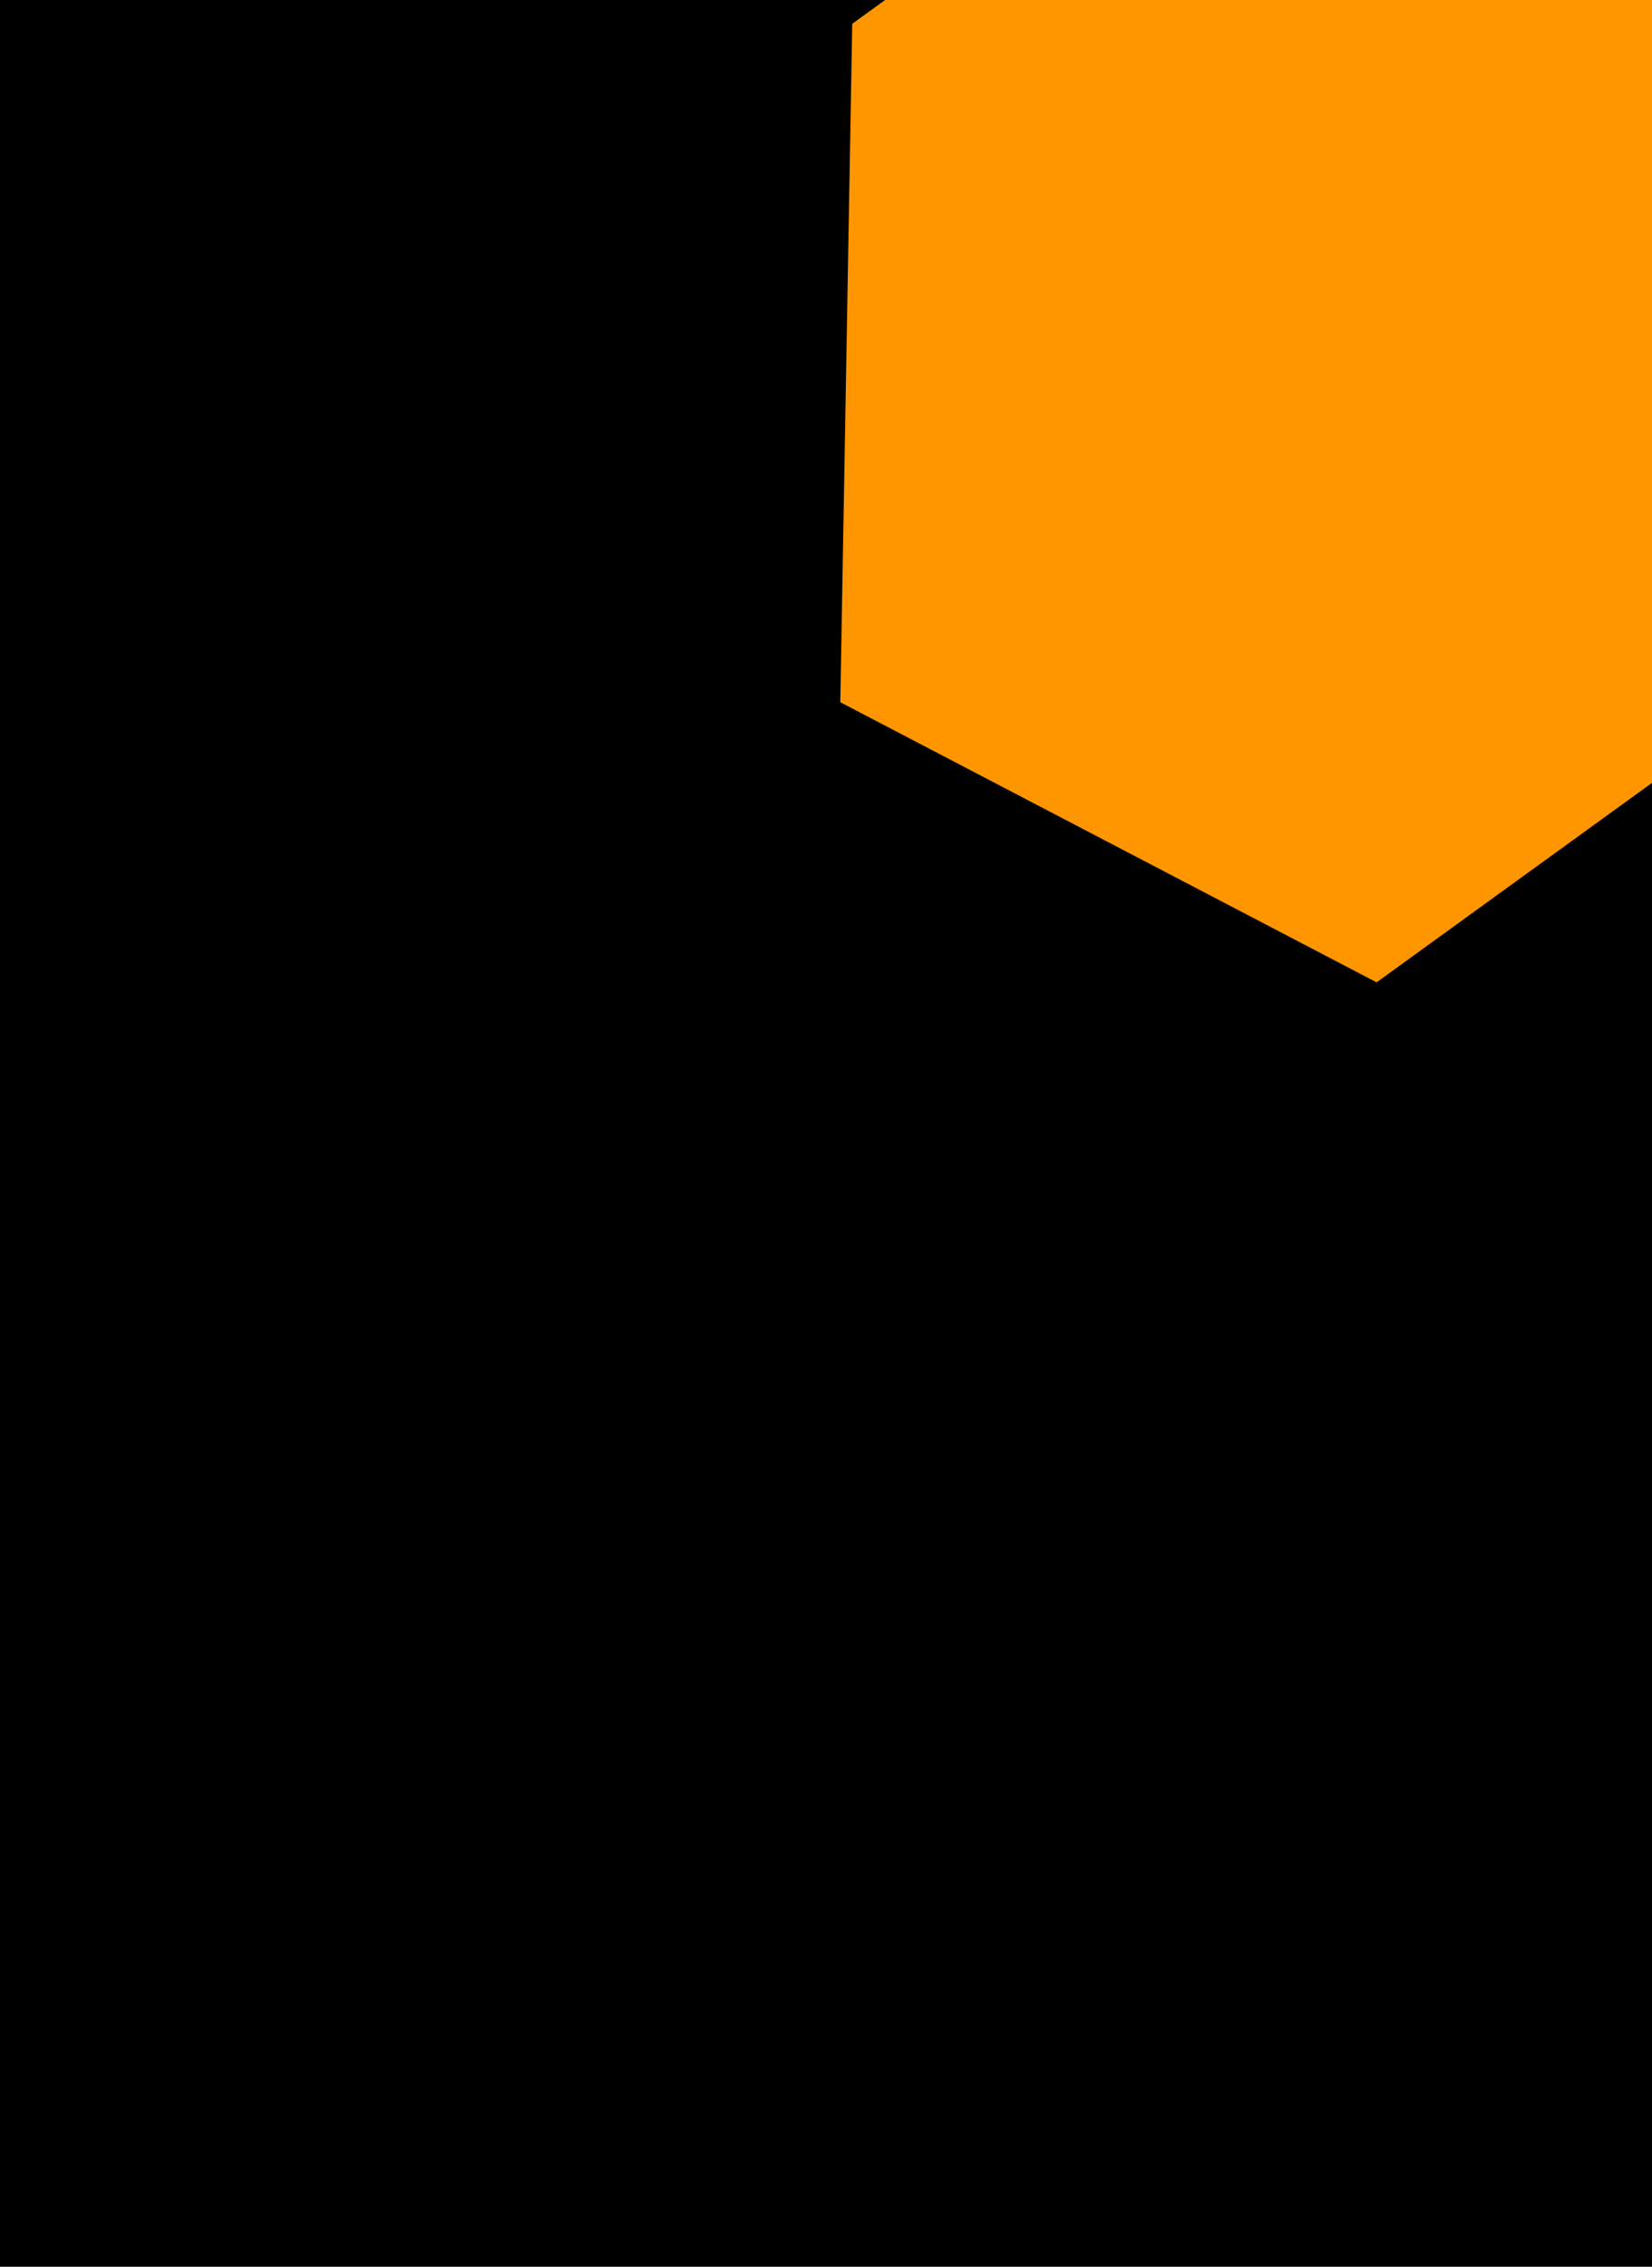 <svg xmlns="http://www.w3.org/2000/svg" fill="none" viewBox="0 0 350 480"><g clip-path="url(#a)"><path fill="#000" d="M0 0h350v480H0z"/><path fill="#ff9600" stroke="#ff9600" stroke-width="13" d="m187 8.4 110.6-80L404-16l-2.4 136.4-110.5 80-106.5-55.6 2.4-136.4Z"/></g><defs><clipPath id="a"><path fill="#fff" d="M0 0h350v480H0z"/></clipPath></defs></svg>
